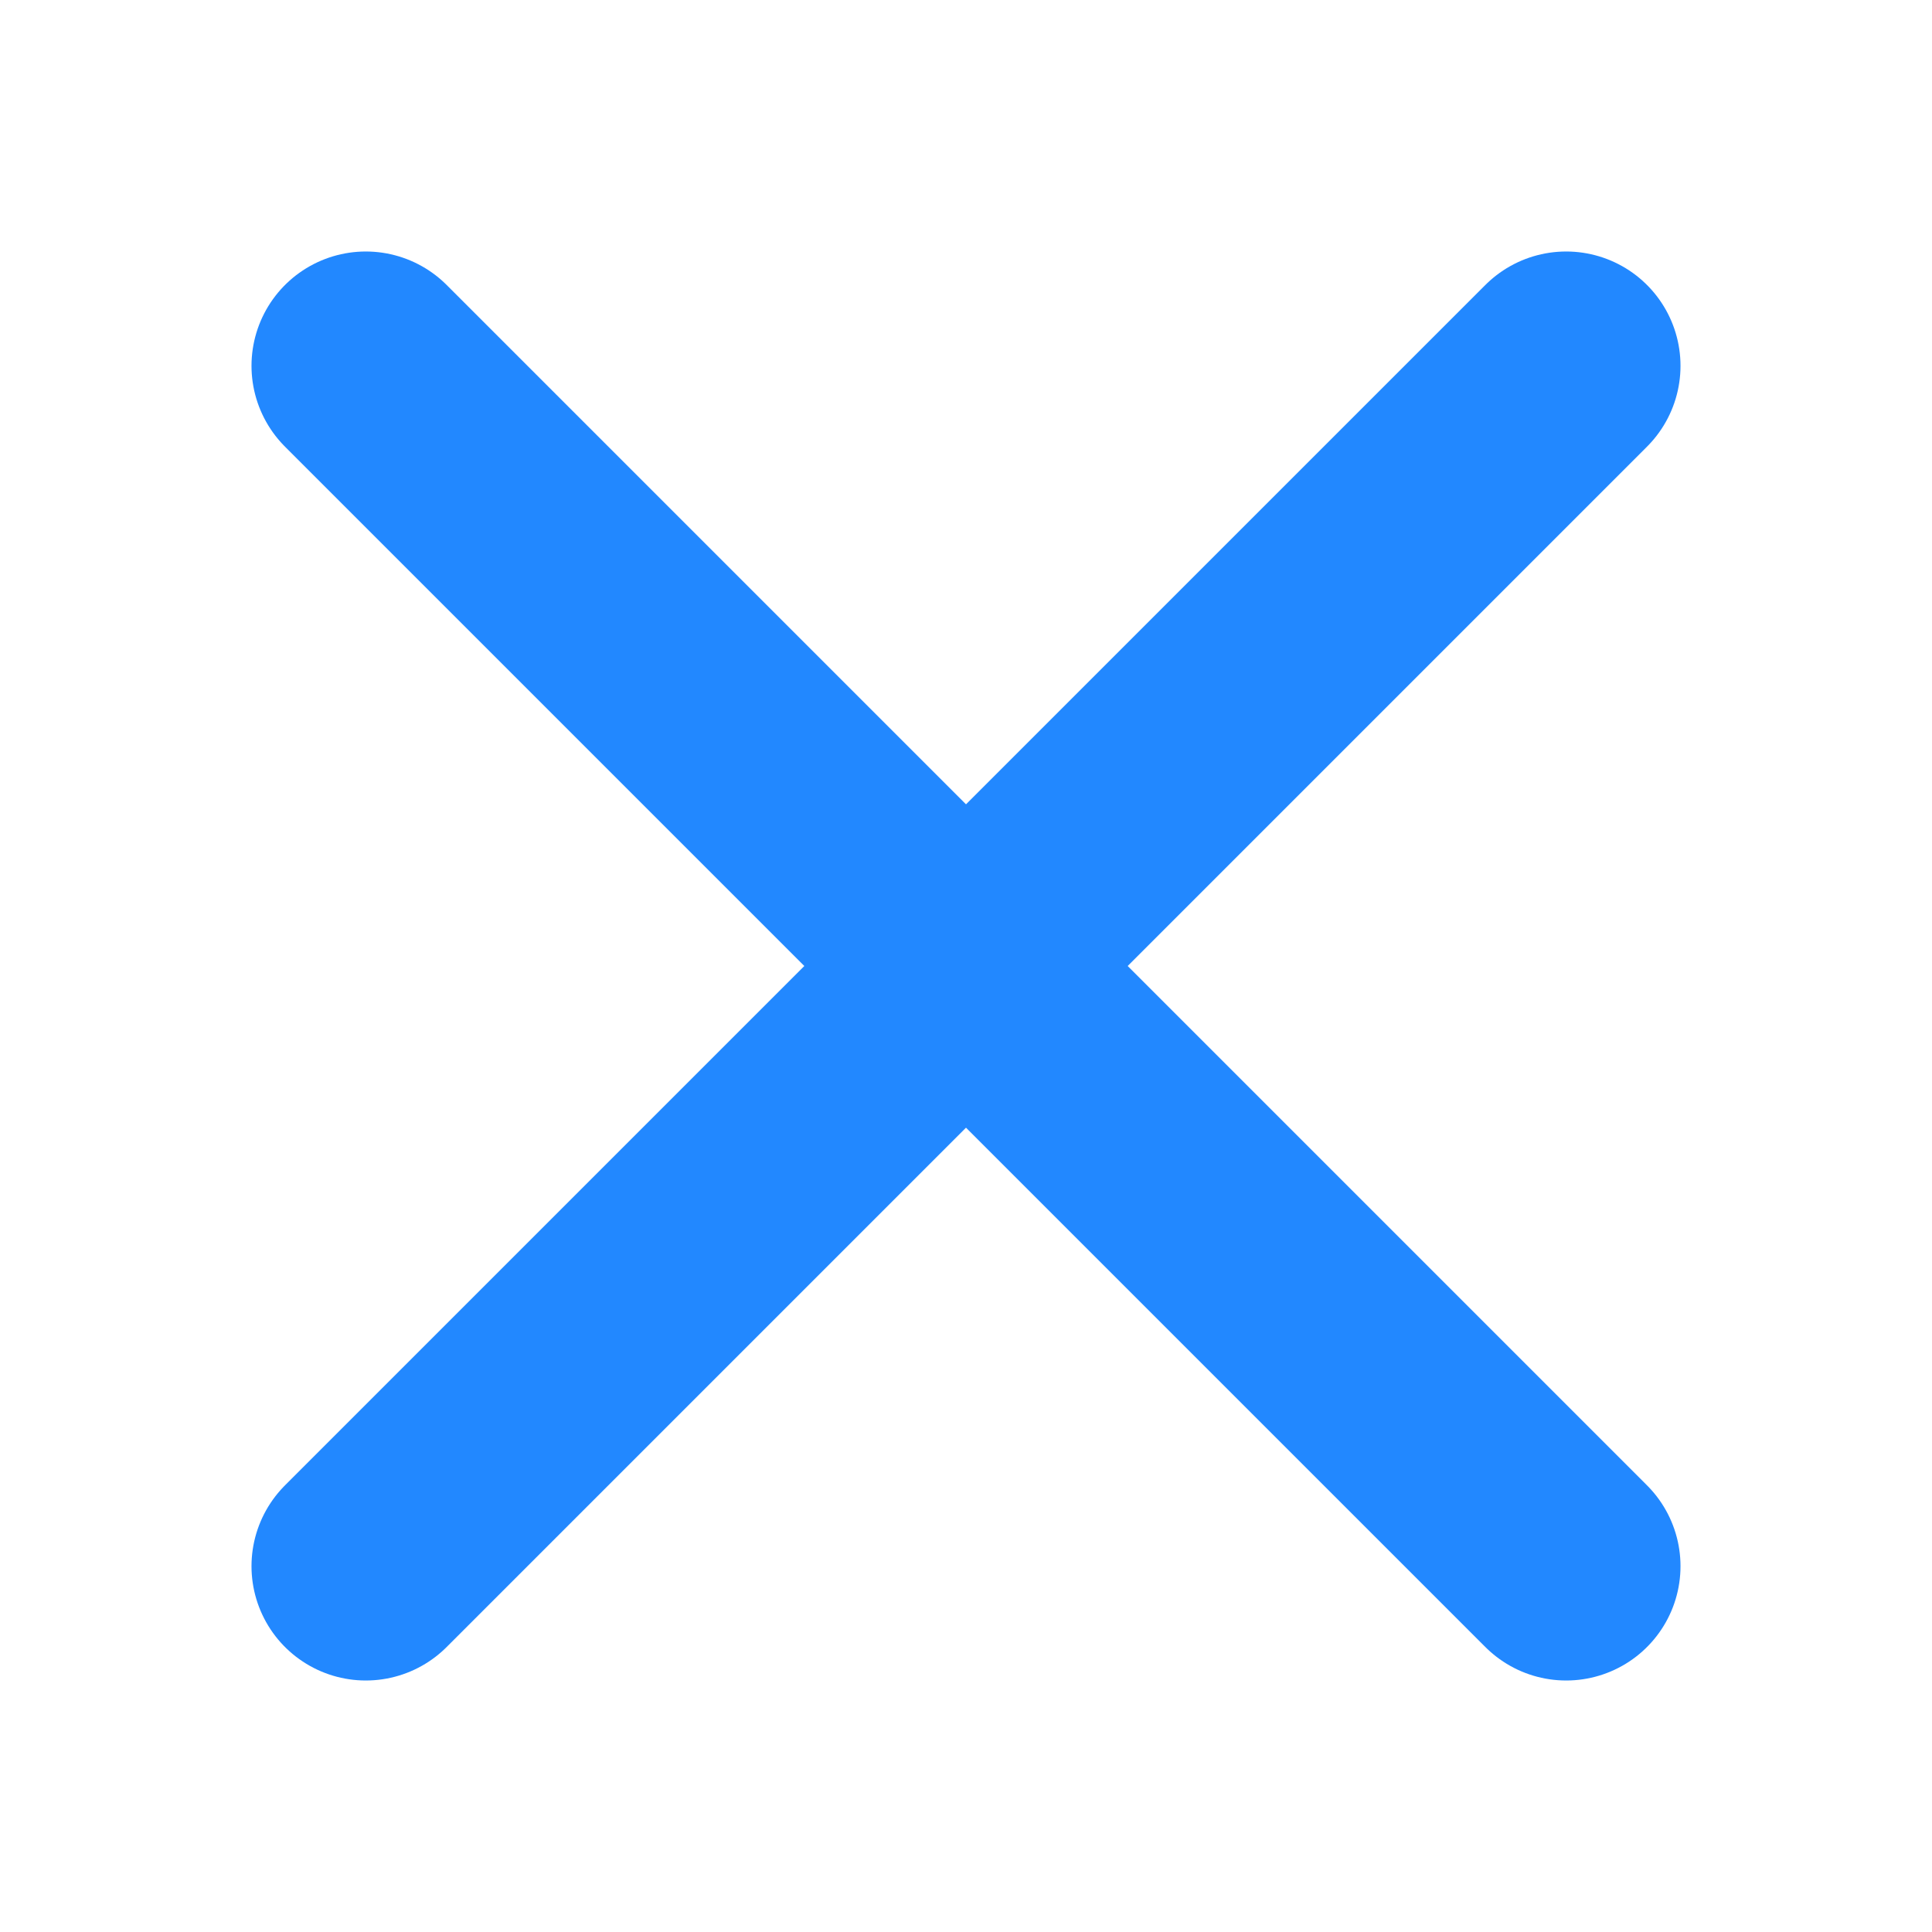 <?xml version="1.0" encoding="utf-8"?>
<!-- Generator: Adobe Illustrator 26.0.3, SVG Export Plug-In . SVG Version: 6.00 Build 0)  -->
<svg version="1.1" id="レイヤー_1" xmlns="http://www.w3.org/2000/svg" xmlns:xlink="http://www.w3.org/1999/xlink" x="0px"
	 y="0px" viewBox="0 0 33.8 33.8" style="enable-background:new 0 0 33.8 33.8;" xml:space="preserve">
<style type="text/css">
	.st0{fill:none;stroke:#2288FF;stroke-width:4;stroke-linecap:round;stroke-miterlimit:10;}
</style>
<g>
	<line class="st0" x1="27.4" y1="6.4" x2="6.4" y2="27.4"/>
	<line class="st0" x1="27.4" y1="27.4" x2="6.4" y2="6.4"/>
</g>
</svg>
